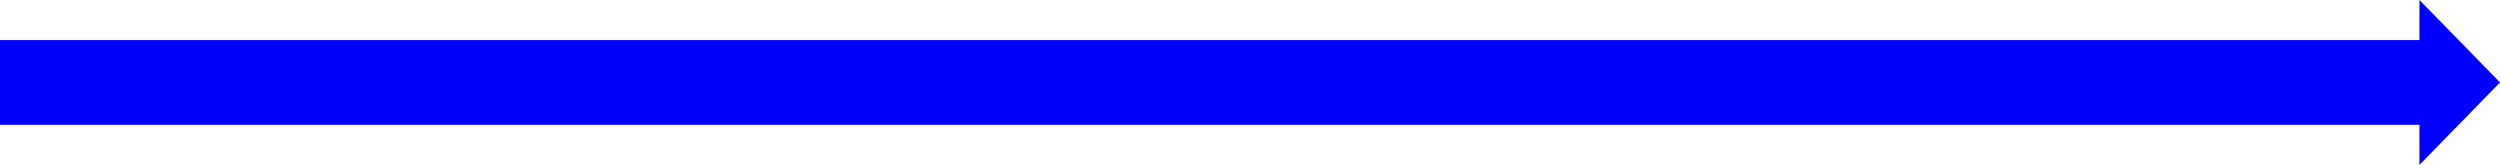 <?xml version="1.0" encoding="utf-8"?>
<!-- Generator: Adobe Illustrator 15.0.0, SVG Export Plug-In . SVG Version: 6.00 Build 0)  -->
<!DOCTYPE svg PUBLIC "-//W3C//DTD SVG 1.1//EN" "http://www.w3.org/Graphics/SVG/1.1/DTD/svg11.dtd">
<svg version="1.1" id="Layer_1" xmlns="http://www.w3.org/2000/svg" xmlns:xlink="http://www.w3.org/1999/xlink" x="0px" y="0px"
	 width="665.08px" height="43.866px" viewBox="0 0 665.08 43.866" enable-background="new 0 0 665.08 43.866" xml:space="preserve">
<polygon fill="#0000FF" points="654.366,10.967 643.65,0 643.65,10.665 0,10.665 0,33.202 643.65,33.202 643.65,43.866 
	654.366,32.901 665.08,21.934 "/>
</svg>
